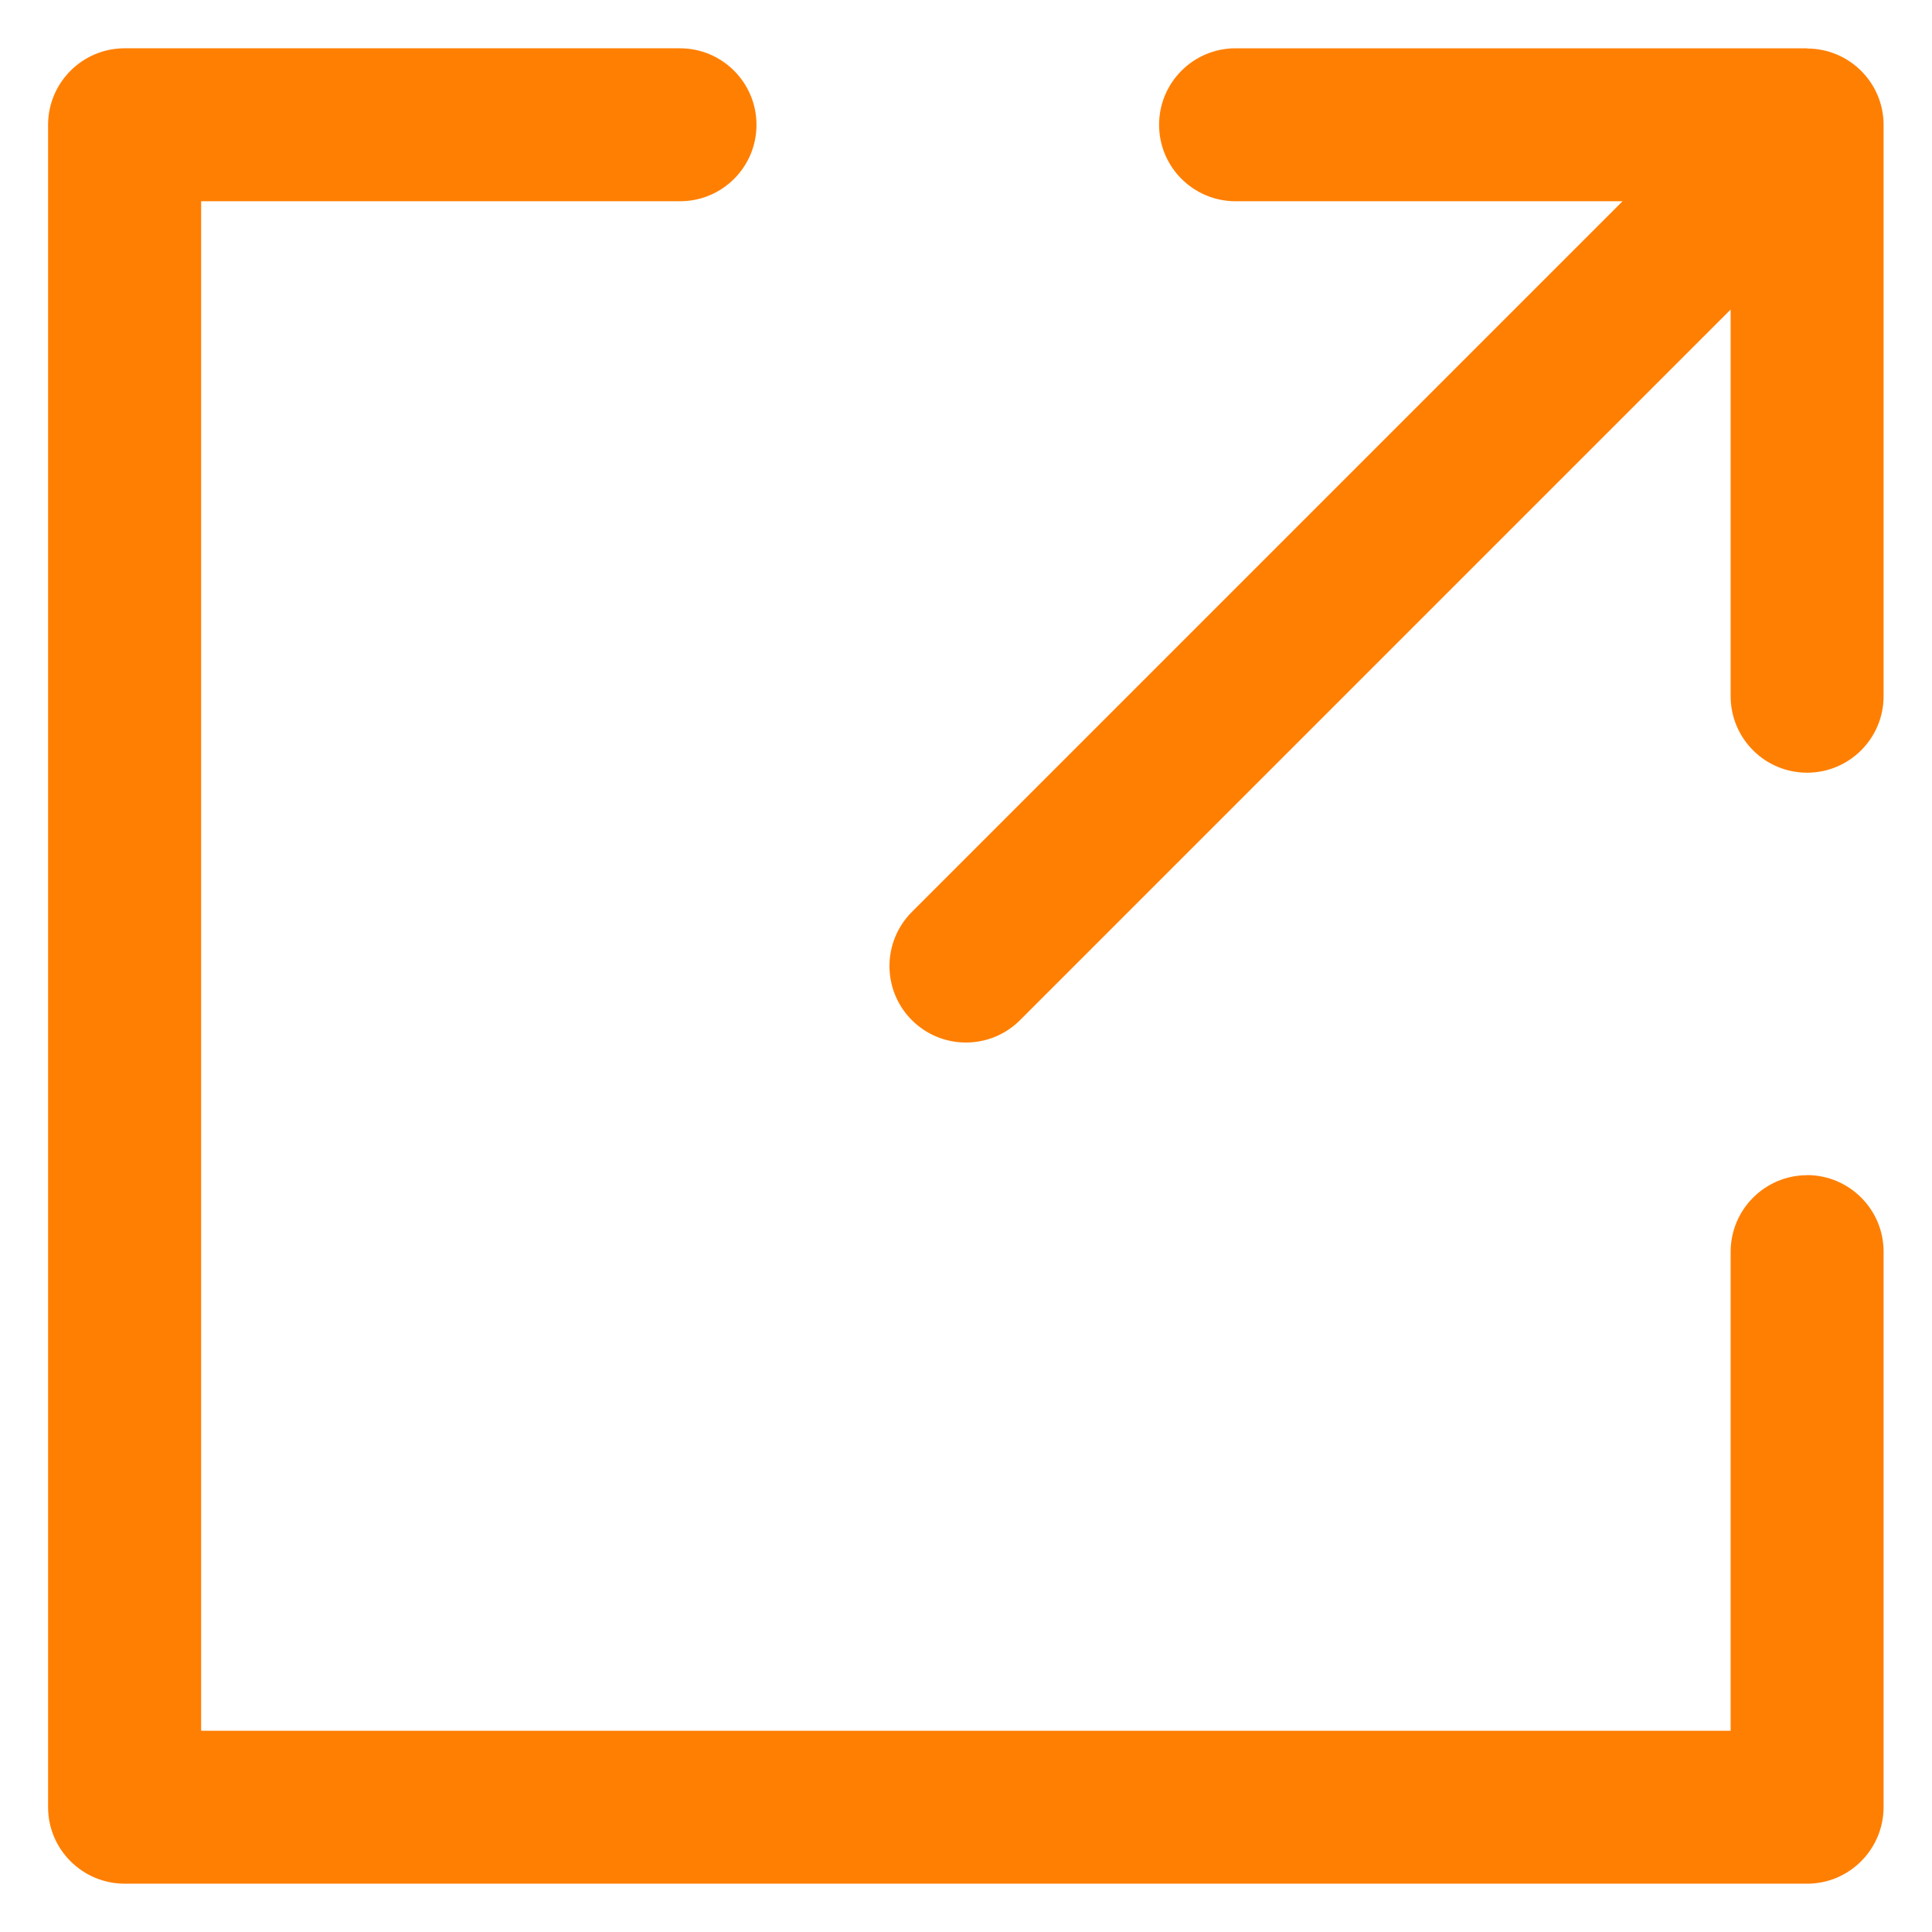 <svg fill="none" height="18" viewBox="0 0 18 18" width="18" xmlns="http://www.w3.org/2000/svg" xmlns:xlink="http://www.w3.org/1999/xlink"><clipPath id="a"><path d="m0 0h18v18h-18z"/></clipPath><g clip-path="url(#a)" fill="#ff7f02"><path d="m16.837.45h-5.324c-.394-.001-.713.318-.714.711-.001.394.318.713.711.714h.003 3.604l-6.621 6.621c-.278.278-.279.729-.001 1.008.278.278.729.279 1.008.001 0-0.0 0-0.0 0-0l6.621-6.621v3.604c.001.394.321.712.714.711.392-.001.71-.319.711-.711v-5.324c-0-.393-.319-.712-.713-.712z"/><path d="m16.837 10.949c-.393 0-.712.319-.713.713v4.463h-14.25v-14.25h4.463c.394-.001.712-.32.711-.714-.001-.392-.319-.71-.711-.711h-5.176c-.393 0-.712.319-.713.712v15.675c0.0.393.319.712.713.713h15.675c.393-0.0.712-.319.713-.713v-5.176c-0-.393-.319-.712-.713-.713z"/></g></svg>